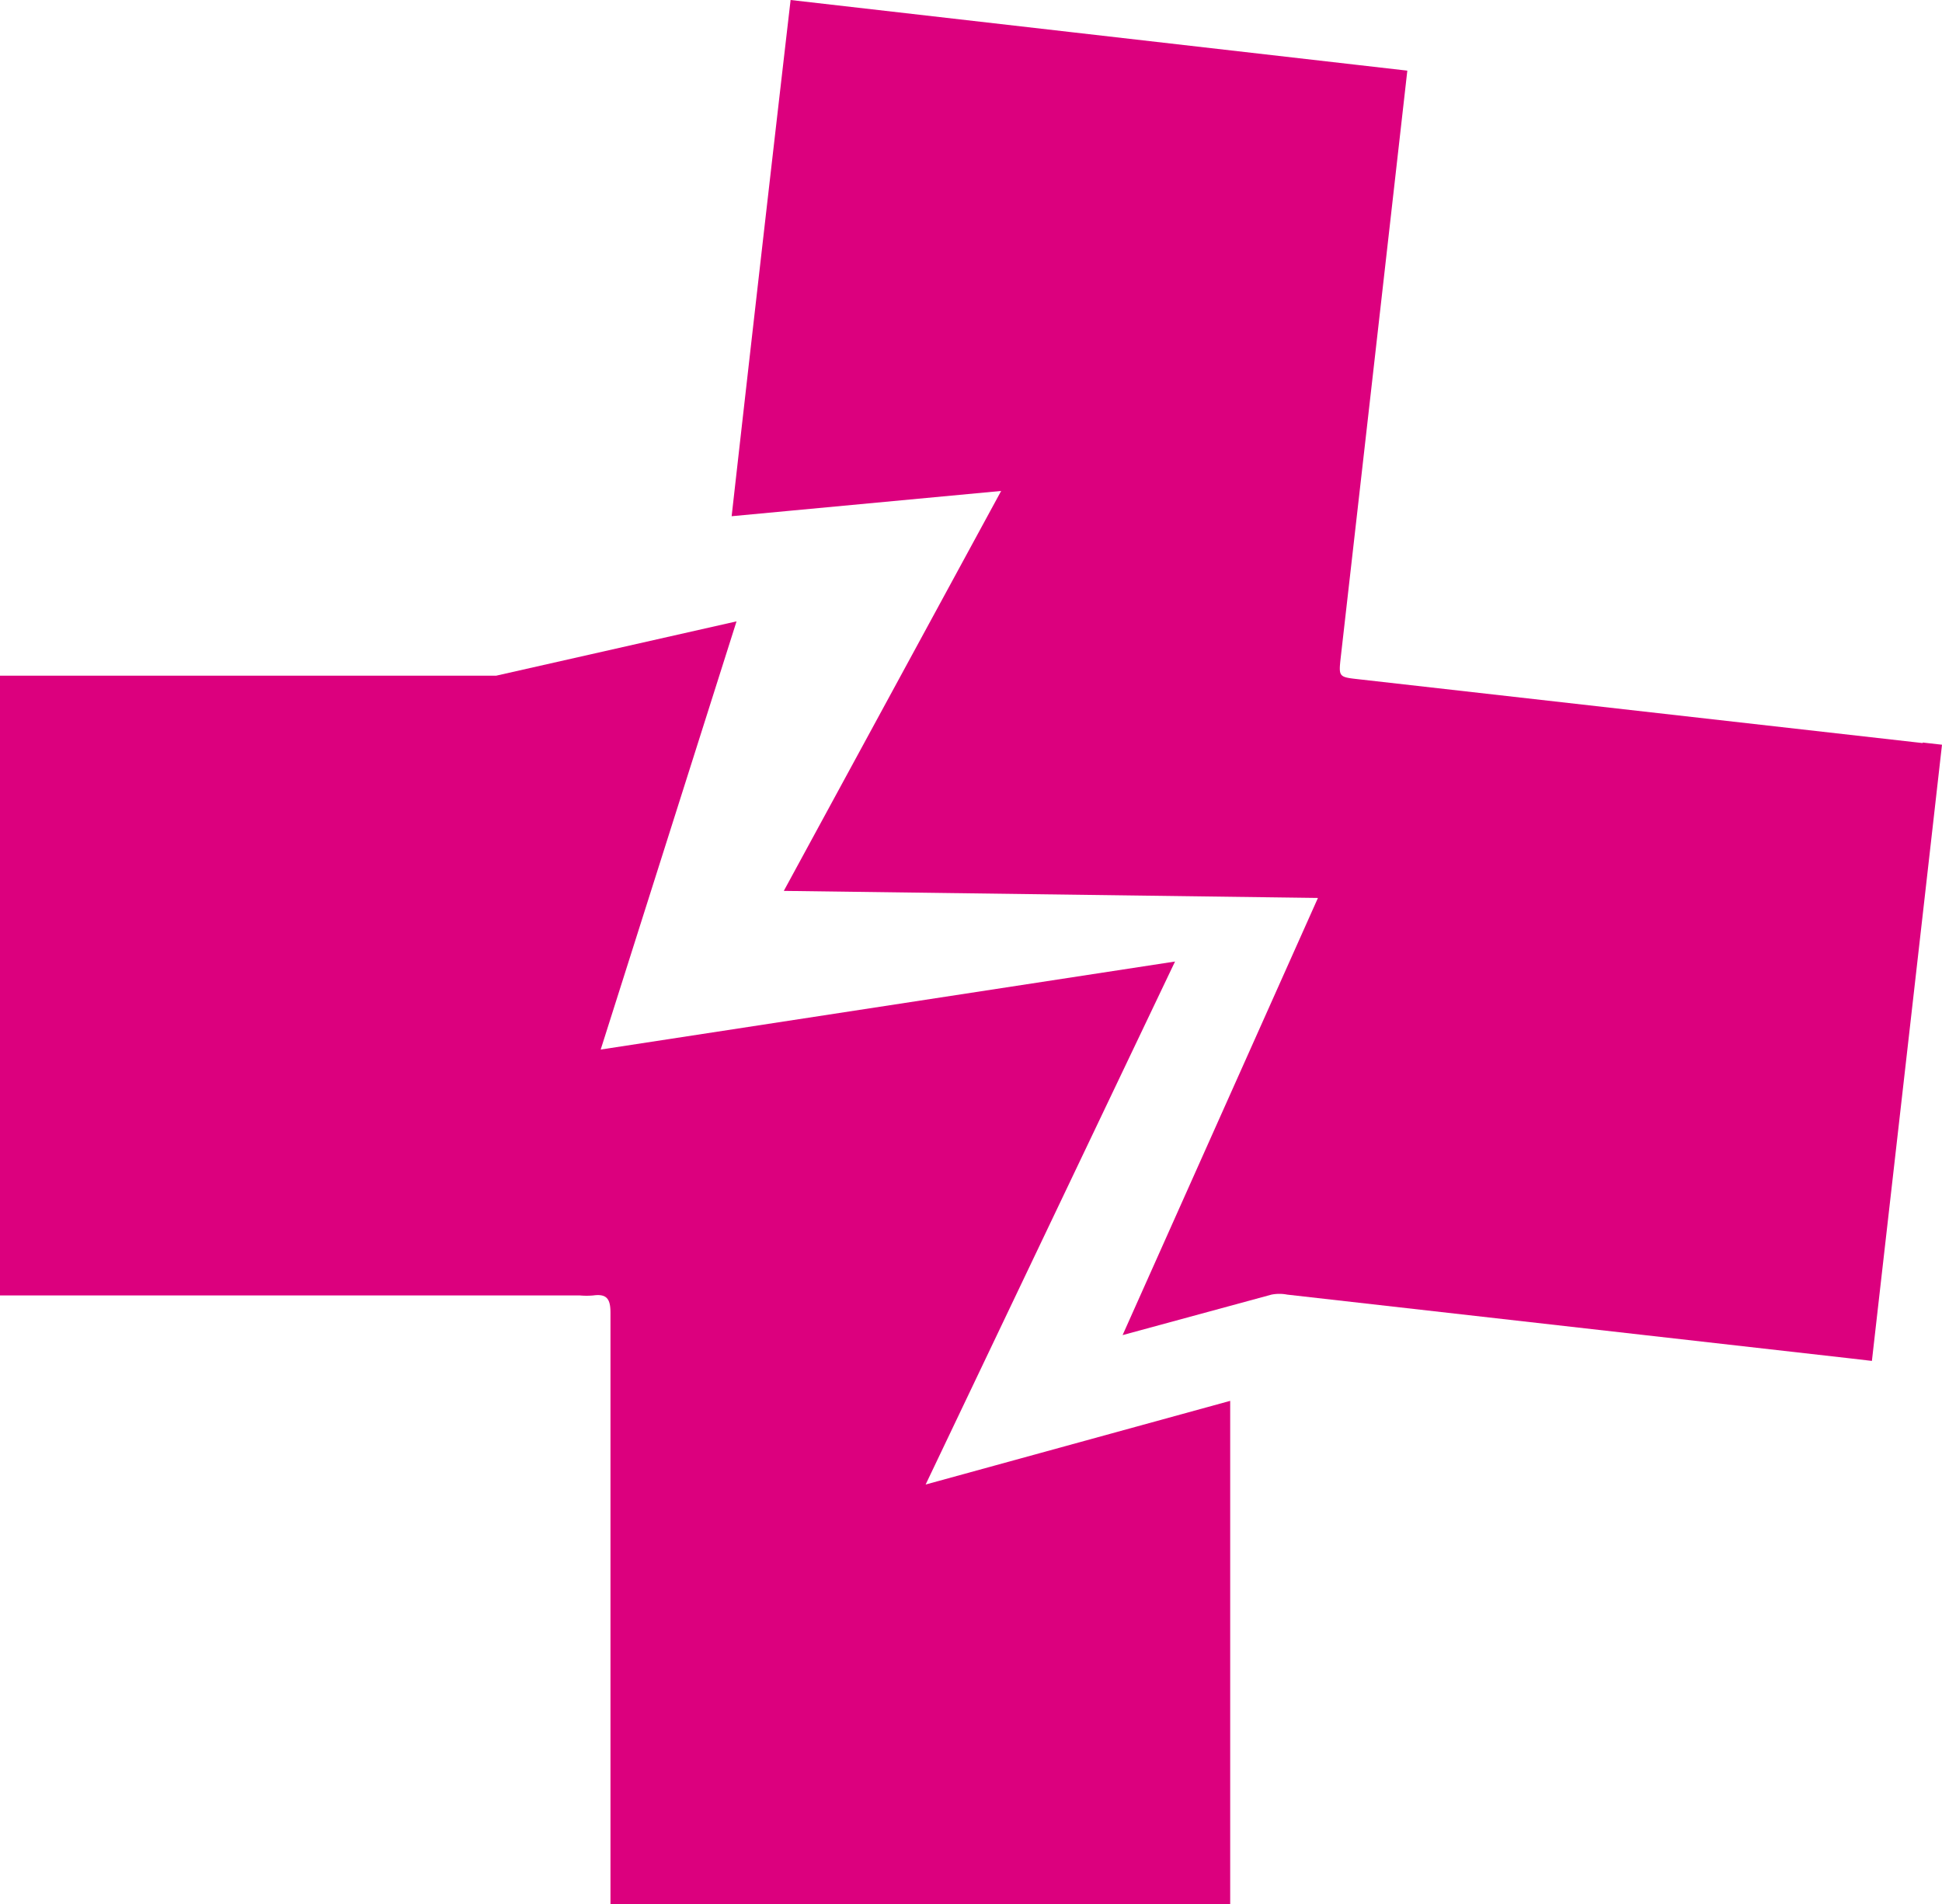 <svg xmlns="http://www.w3.org/2000/svg" viewBox="0 0 71.48 70.08"><defs><style>.cls-1{fill:#dc007e;}</style></defs><title>Medical-negligance</title><g id="Layer_2" data-name="Layer 2"><g id="Content"><path class="cls-1" d="M70.77,27.35,50,25c-.73-.08-.73-.09-.65-.81q1.23-10.8,2.45-21.59L29.1,0Q28,9.5,26.93,19l9.92-.93-8,14.72,19.66.26L41.32,49.14l5.48-1.49a1.51,1.51,0,0,1,.58,0L68.13,50l.77.09c.86-7.56,1.72-15.08,2.58-22.68l-.71-.08"/><path class="cls-1" d="M34.07,54.64l9.18-19.25L22.11,38.63l5-15.76-8.85,2H0V47.68H21.34a2.79,2.79,0,0,0,.5,0c.51-.07.63.15.63.64,0,7,0,14,0,21v.77H45.28V51.56Z"/></g></g></svg>